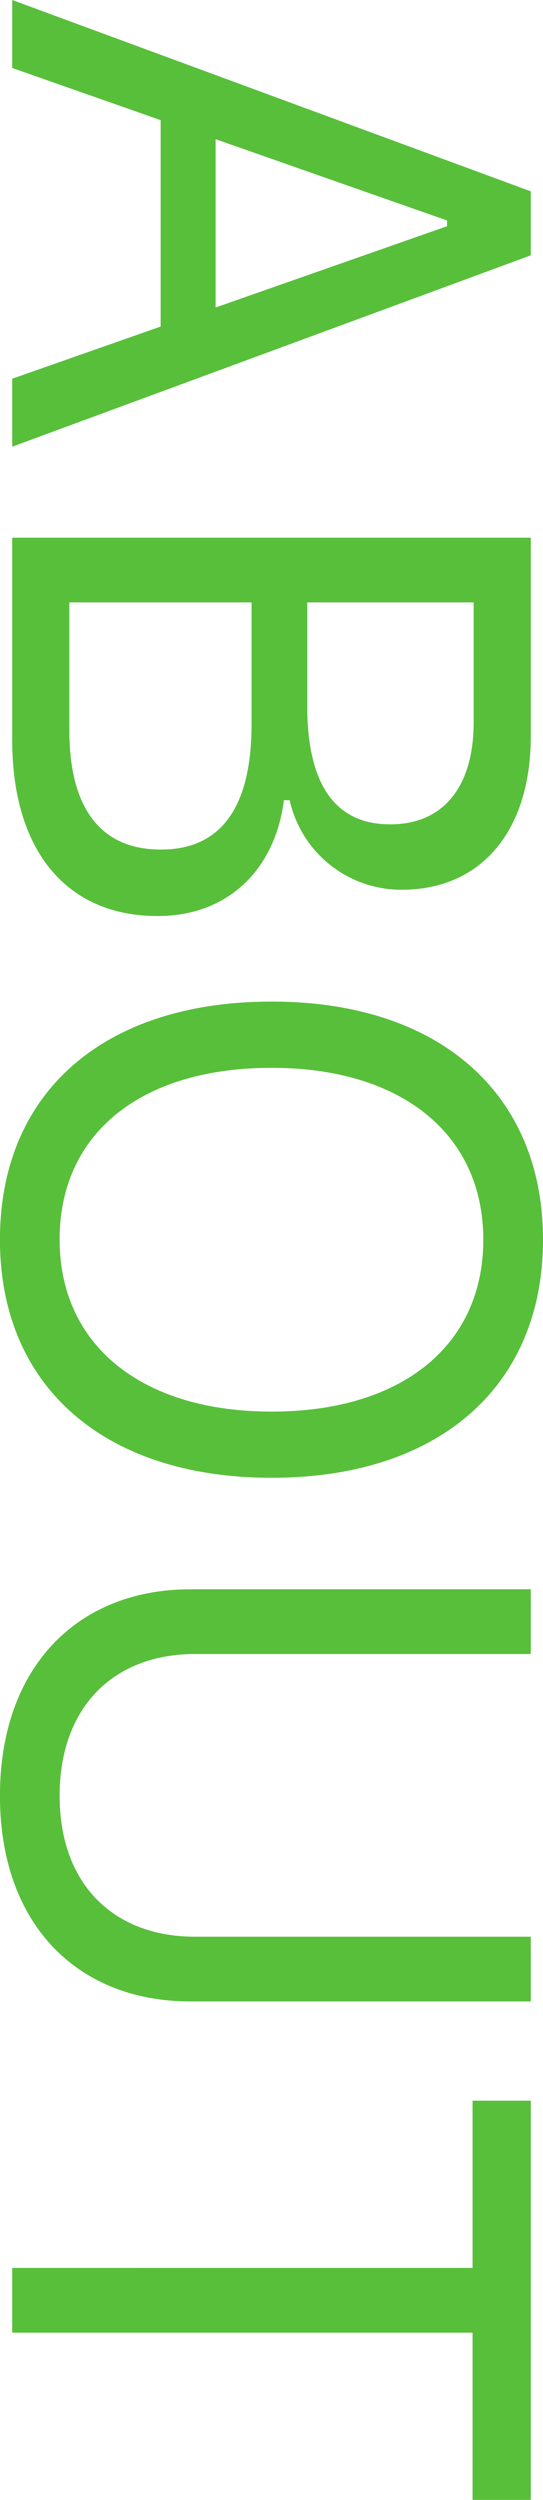 <svg xmlns="http://www.w3.org/2000/svg" width="44.268" height="203.643" viewBox="0 0 44.268 203.643">
  <path id="パス_4362" data-name="パス 4362" d="M2.021,0H7.559l4.248-12.1H28.623L32.871,0h5.537L22.822-42.275H17.607ZM19.98-35.449h.469L27.07-16.582H13.359ZM45.82,0H62.314c8.994,0,14.326-4.424,14.326-11.836v-.059c0-5.566-3.662-9.521-9.434-10.254v-.469A9.32,9.32,0,0,0,74.5-31.7v-.059c0-6.445-4.746-10.518-12.51-10.518H45.82ZM60.879-37.617c5.244,0,8.291,2.49,8.291,6.768v.059c0,4.453-3.252,6.738-9.639,6.738H51.094V-37.617Zm.146,18.105c6.738,0,10.2,2.49,10.2,7.354v.059c0,4.863-3.34,7.441-9.7,7.441H51.094V-19.512ZM103.008,1C115.078,1,122.4-7.646,122.4-21.123v-.059c0-13.535-7.383-22.09-19.395-22.09-11.953,0-19.395,8.525-19.395,22.09v.059C83.613-7.617,90.879,1,103.008,1Zm0-4.863c-8.789,0-14-6.8-14-17.256v-.059c0-10.547,5.391-17.227,14-17.227,8.643,0,14,6.68,14,17.227v.059C117.012-10.664,111.68-3.867,103.008-3.867ZM148.3,1c10.488,0,16.758-6.328,16.758-15.527V-42.275h-5.273v27.393c0,6.5-4.16,11.016-11.484,11.016s-11.543-4.512-11.543-11.016V-42.275h-5.273v27.744C131.484-5.332,137.813,1,148.3,1Zm38.467-1h5.273V-37.529h13.623v-4.746h-32.52v4.746h13.623Z" transform="translate(0.996 -2.021) rotate(90)" fill="#58bf3b"/>
</svg>
